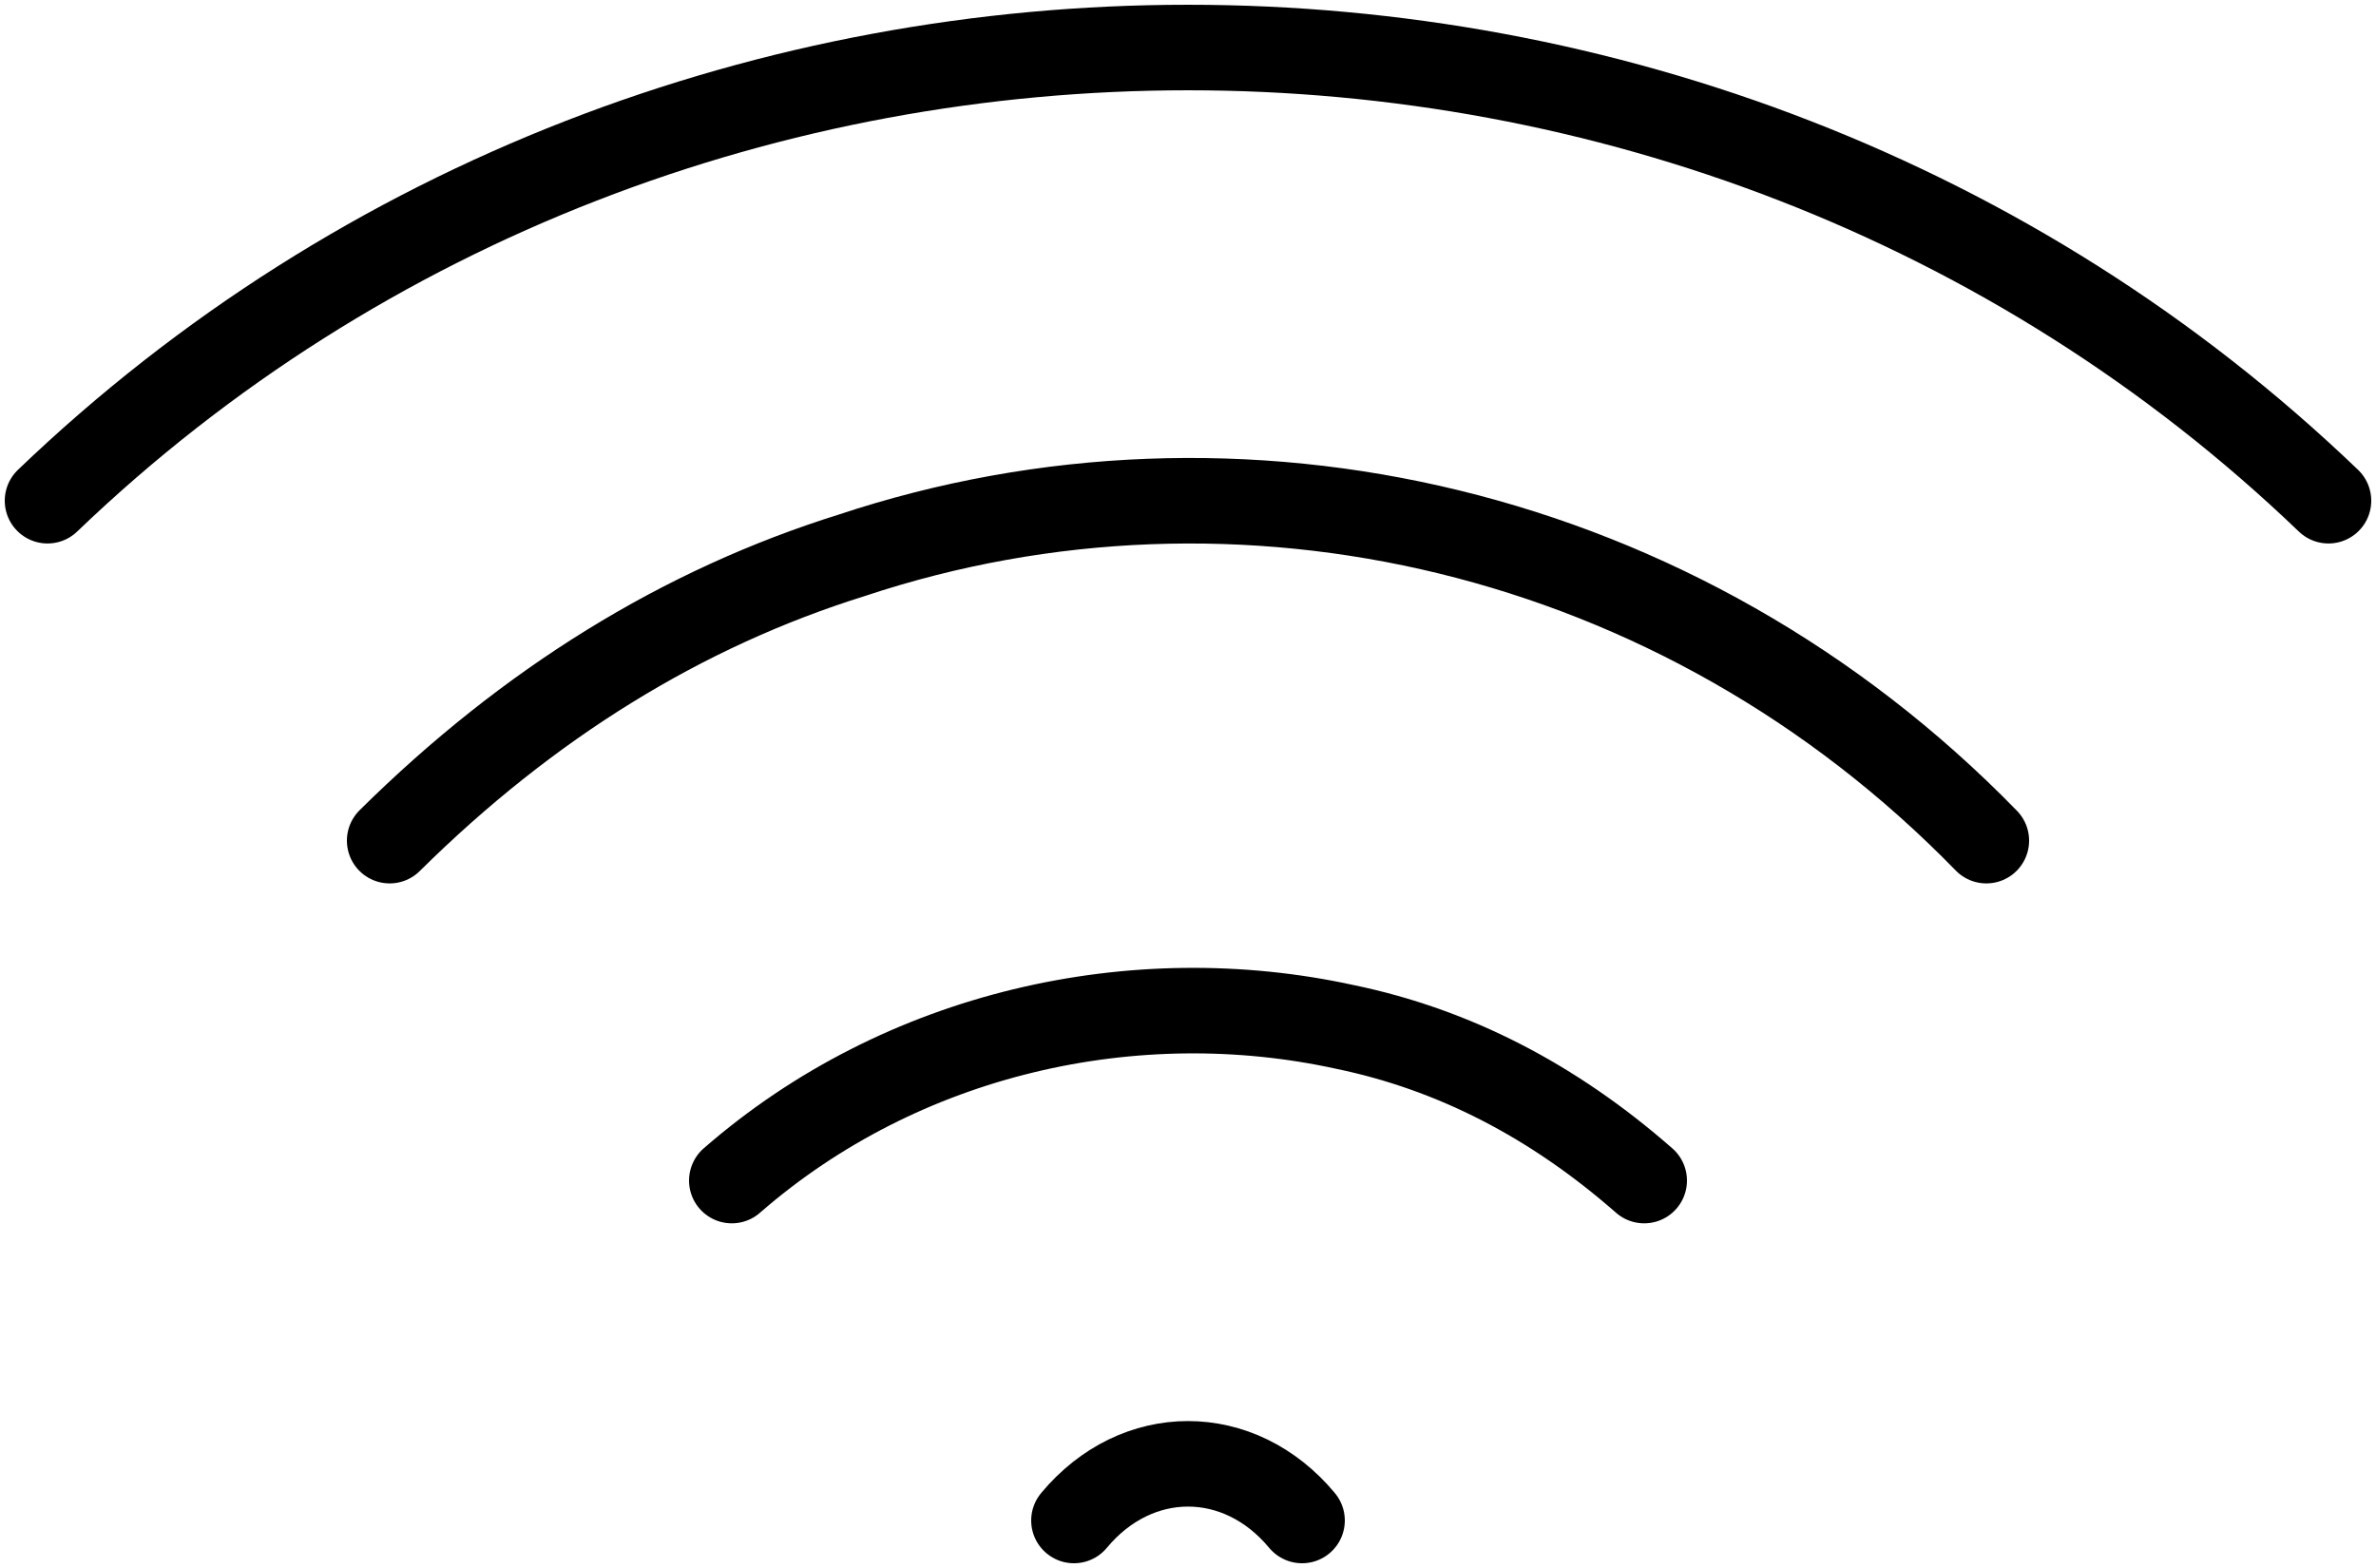 <svg width="50" height="33" viewBox="0 0 50 33" xmlns="http://www.w3.org/2000/svg">
    <path d="M34.6 24.846c-1.918-1.683-4.015-2.76-6.292-3.232-4.422-.97-9.323.107-12.908 3.232m26.4-7.154c-6.445-6.62-15.754-8.704-23.87-6.007-3.565 1.113-6.809 3.116-9.73 6.007M49 10.538c-13.254-12.717-34.746-12.717-48 0M22.6 32c1.32-1.59 3.48-1.59 4.8 0" stroke="#000" stroke-width="1.8" fill="none" fill-rule="evenodd" stroke-linecap="round" stroke-linejoin="round"/>
</svg>
